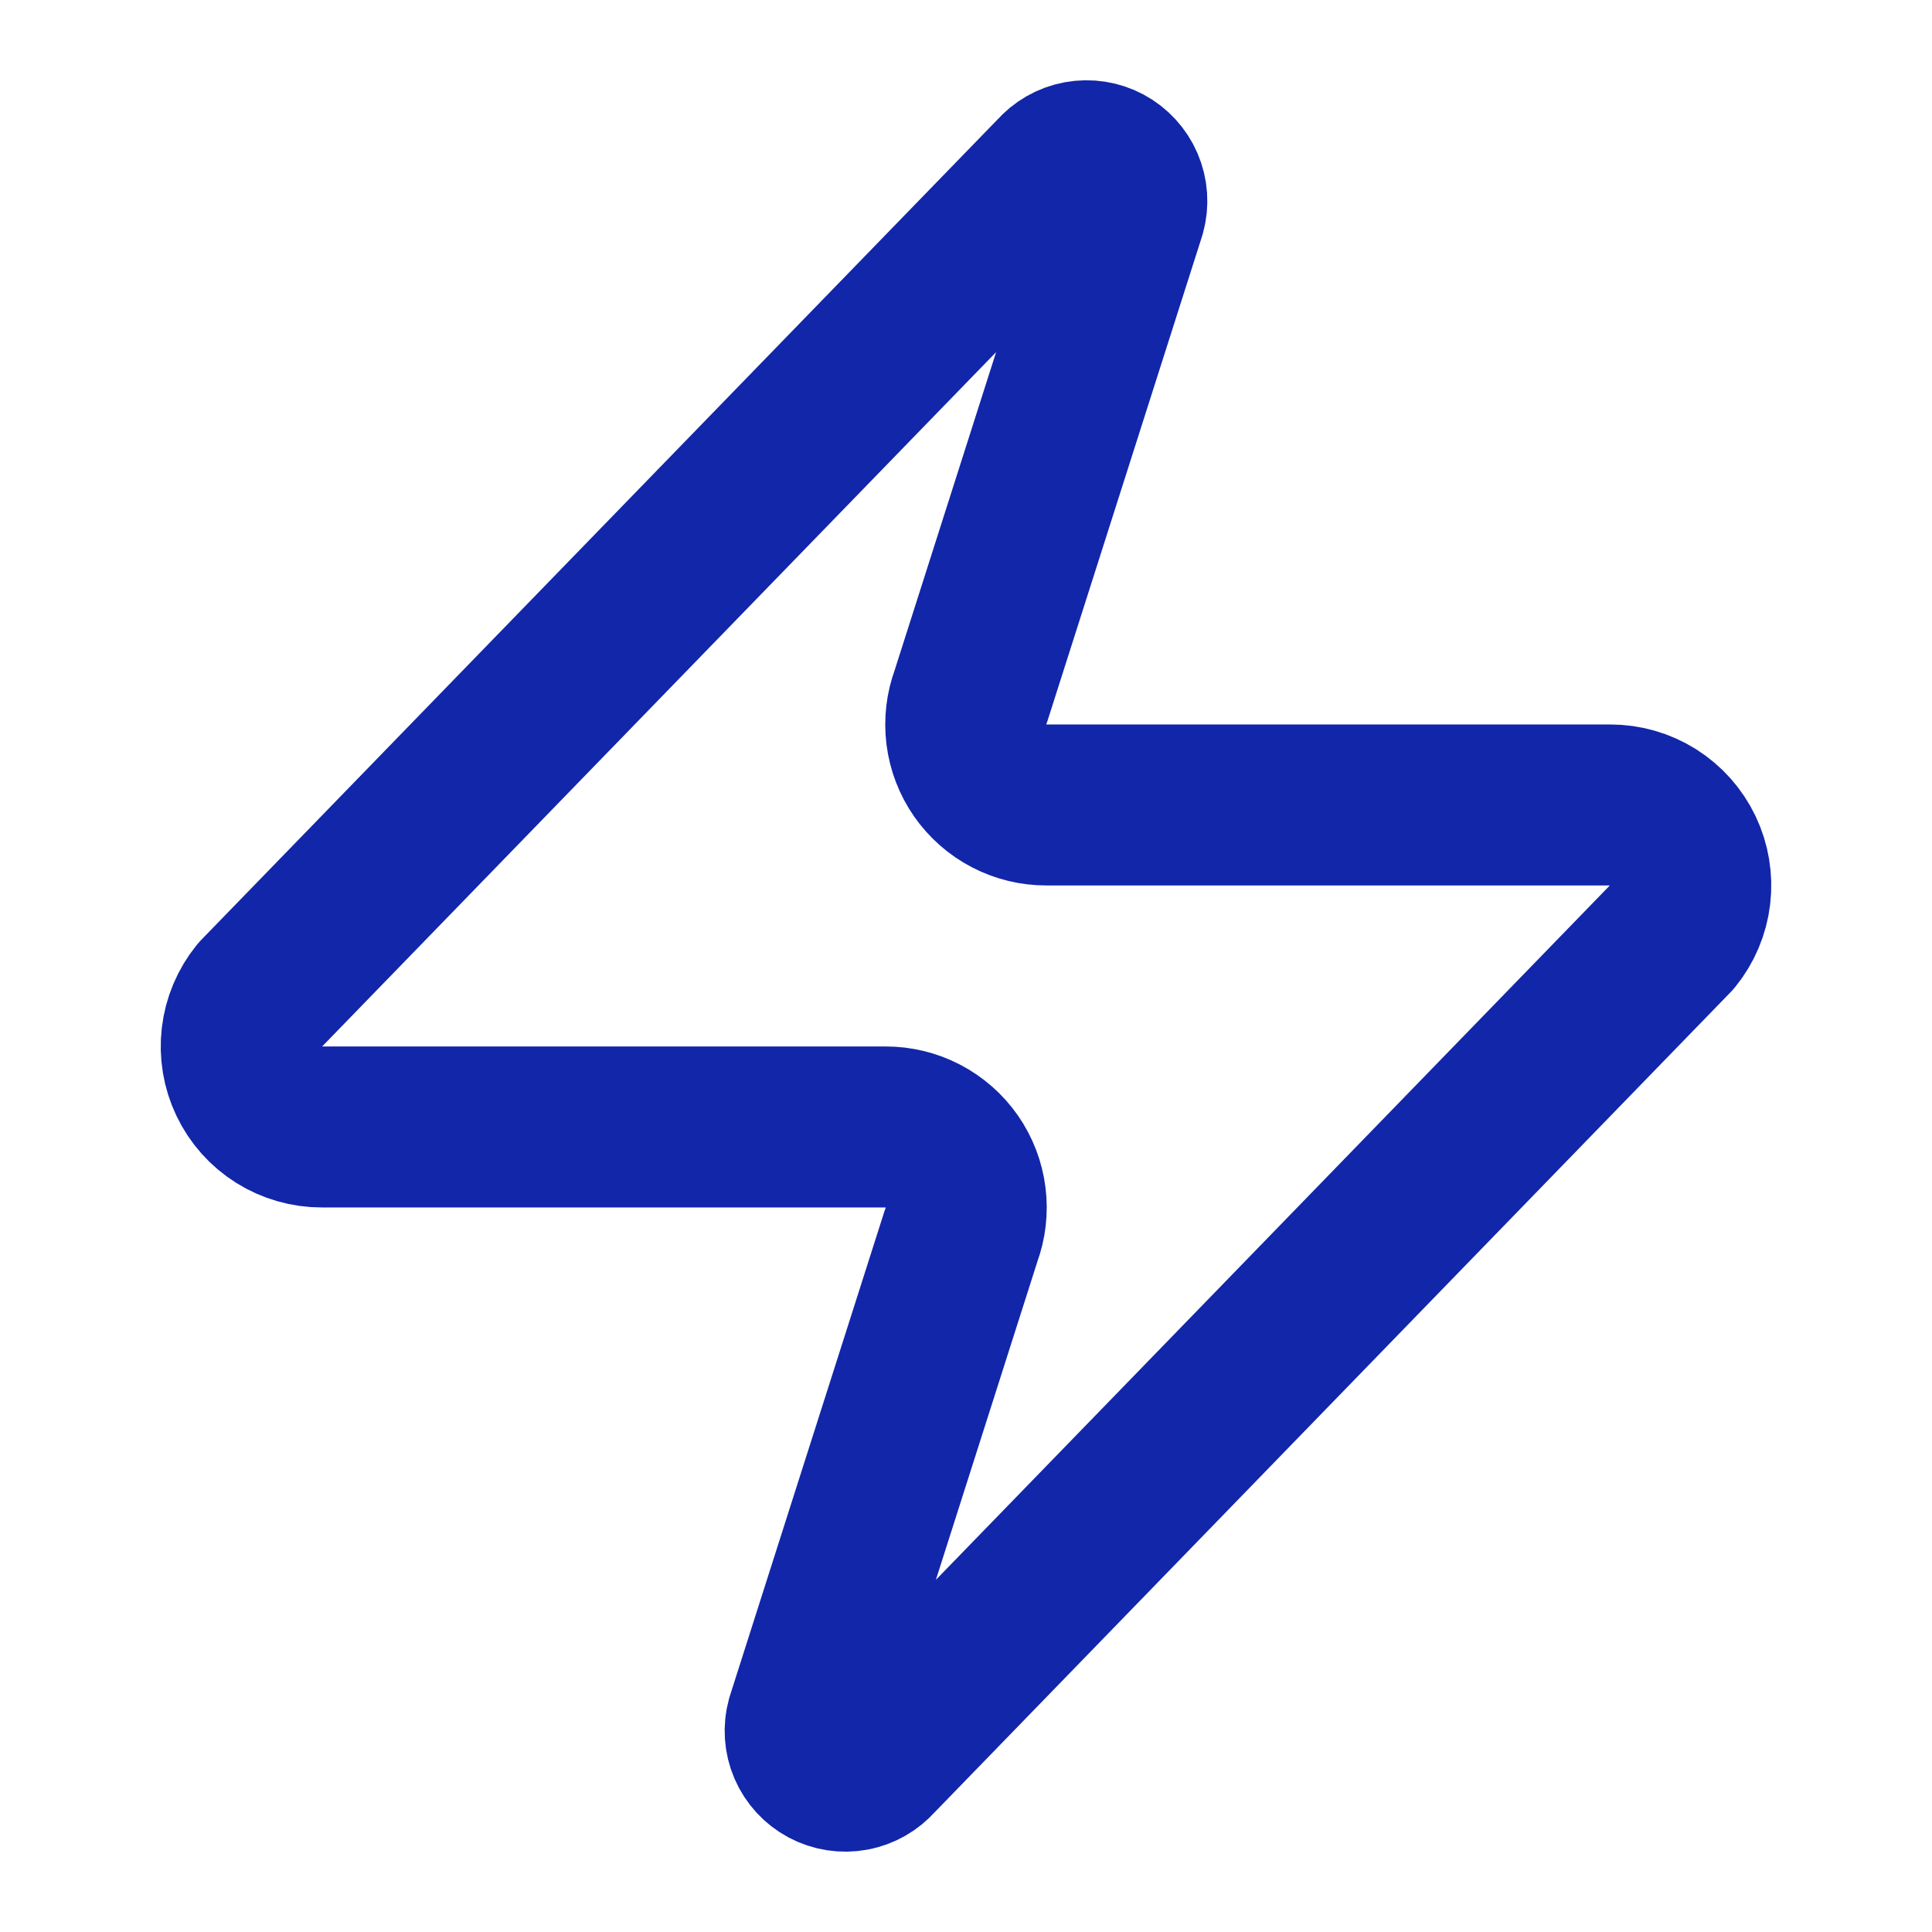 <svg xmlns="http://www.w3.org/2000/svg" width="54" height="54" viewBox="0 0 54 54" fill="none"><path d="M9 31.499C8.574 31.5 8.157 31.381 7.796 31.155C7.435 30.928 7.146 30.604 6.963 30.22C6.779 29.836 6.708 29.408 6.758 28.985C6.808 28.562 6.977 28.162 7.245 27.831L29.52 4.882C29.687 4.689 29.915 4.558 30.166 4.512C30.416 4.466 30.676 4.506 30.901 4.626C31.126 4.747 31.303 4.94 31.404 5.174C31.505 5.409 31.523 5.67 31.455 5.917L27.135 19.462C27.008 19.802 26.965 20.169 27.01 20.53C27.056 20.891 27.188 21.236 27.396 21.535C27.604 21.833 27.881 22.077 28.204 22.245C28.527 22.413 28.886 22.5 29.25 22.499H45C45.426 22.498 45.843 22.617 46.204 22.843C46.564 23.07 46.853 23.394 47.037 23.778C47.221 24.162 47.292 24.59 47.242 25.013C47.192 25.436 47.023 25.836 46.755 26.166L24.48 49.117C24.313 49.309 24.085 49.44 23.834 49.486C23.583 49.532 23.324 49.492 23.099 49.372C22.874 49.252 22.697 49.058 22.596 48.824C22.495 48.589 22.477 48.328 22.545 48.081L26.865 34.536C26.992 34.196 27.035 33.829 26.989 33.468C26.944 33.107 26.812 32.762 26.604 32.463C26.396 32.165 26.118 31.921 25.796 31.753C25.473 31.585 25.114 31.498 24.75 31.499H9Z" stroke="#1226AA" stroke-width="4.5" stroke-linecap="round" stroke-linejoin="round"></path></svg>